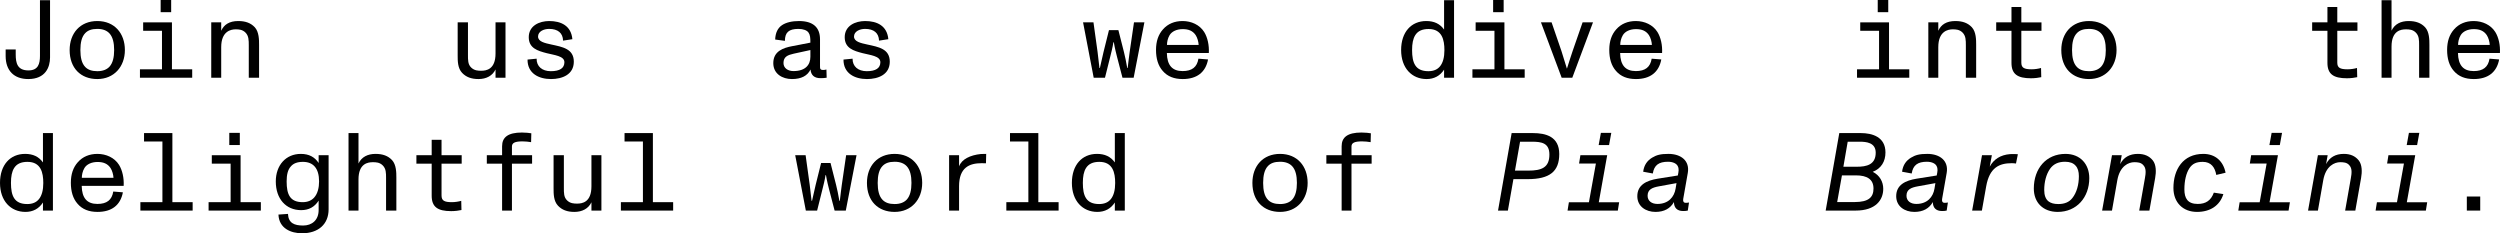 <?xml version="1.0" encoding="UTF-8"?><svg id="Layer_2" xmlns="http://www.w3.org/2000/svg" viewBox="0 0 2032.24 189.63"><g id="Layer_1-2"><path d="m4.59,45.54v-5.31h8.19v4.05c0,7.02,1.35,12.96,10.35,12.96,7.92,0,9.36-5.4,9.36-11.79V.18h8.19v46.53c0,7.92-3.69,17.55-17.73,17.55-11.61,0-18.36-6.93-18.36-18.72Z"/><path d="m56.61,40.68c0-13.68,8.55-23.58,22.5-23.58s22.41,9.99,22.41,23.58-8.91,23.58-22.41,23.58-22.5-8.91-22.5-23.58Zm32.49,13.41c2.61-2.97,3.69-7.56,3.69-13.41s-1.08-10.53-3.78-13.5c-2.16-2.34-5.31-3.69-9.9-3.69s-7.65,1.17-9.81,3.42c-2.88,2.97-3.96,7.74-3.96,13.77s1.08,10.8,3.96,13.77c2.16,2.25,5.31,3.42,9.81,3.42s7.83-1.35,9.99-3.78Z"/><path d="m139.77,56.34h16.47v6.84h-42.48v-6.84h17.91v-31.32h-15.3v-6.84h23.4v38.16Zm-.63-56.34v9.9h-8.55V0h8.55Z"/><path d="m210.6,36.45v26.73h-8.37v-26.28c0-4.14,0-7.74-2.7-10.44-2.52-2.52-5.49-2.61-8.01-2.61-3.96,0-11.7,1.62-11.7,14.49v24.84h-8.1V18.18h8.1v6.84c2.25-5.04,6.66-7.92,13.86-7.92,5.94,0,10.17,1.62,13.41,5.04,3.51,3.78,3.51,10.35,3.51,14.31Z"/><path d="m402.82,18.18h8.1v45h-8.1v-6.75c-2.43,5.13-7.47,7.83-13.86,7.83-5.85,0-10.08-1.62-13.32-5.04-3.6-3.78-3.6-9.72-3.6-14.13v-26.91h8.37v26.46c0,4.14-.09,7.65,2.61,10.26,2.61,2.52,5.58,2.61,8.19,2.61,4.05,0,11.61-.99,11.61-14.04v-25.29Z"/><path d="m428.83,48.42l7.38-.72c-.09,6.3,4.5,10.17,11.52,10.17,7.38,0,11.07-2.52,11.07-7.29,0-5.13-8.28-5.76-14.49-7.38-7.29-1.89-14.49-4.05-14.49-12.96,0-9.36,8.64-13.14,16.65-13.14,9.54,0,17.82,3.78,18.81,14.76l-7.56,1.17c-.18-6.21-4.23-9.54-11.34-9.54-4.41,0-9,2.07-9,6.21s5.4,5.31,10.8,6.48c9,1.98,18.27,3.42,18.27,13.95s-9.45,14.13-18.54,14.13c-10.08,0-19.17-4.68-19.08-15.84Z"/><path d="m671.99,63.18c-1.71.27-3.24.36-5.04.36-4.95,0-7.65-2.34-8.1-7.02-2.52,5.13-7.47,7.74-15.12,7.74s-15.12-4.14-15.12-12.96c0-9.72,8.19-12.42,15.3-13.77l14.85-2.88c0-4.05-.18-6.3-1.53-8.19-1.26-1.8-4.23-2.97-8.19-2.97-7.83,0-10.98,2.88-10.98,9.72l-7.92-1.08c.18-5.4,2.07-9.36,5.58-11.7,3.24-2.16,8.01-3.33,13.77-3.33,11.34,0,17.1,5.04,17.1,14.85v21.51c0,2.34,0,3.42,2.61,3.42.72,0,1.44-.09,2.61-.36l.18,6.66Zm-13.23-17.01v-5.49l-13.59,2.97c-4.77,1.08-8.28,2.43-8.28,7.56,0,4.23,3.69,6.57,8.1,6.57,9.81,0,13.77-5.13,13.77-11.61Z"/><path d="m685.67,48.42l7.38-.72c-.09,6.3,4.5,10.17,11.52,10.17,7.38,0,11.07-2.52,11.07-7.29,0-5.13-8.28-5.76-14.49-7.38-7.29-1.89-14.49-4.05-14.49-12.96,0-9.36,8.64-13.14,16.65-13.14,9.54,0,17.82,3.78,18.81,14.76l-7.56,1.17c-.18-6.21-4.23-9.54-11.34-9.54-4.41,0-9,2.07-9,6.21s5.4,5.31,10.8,6.48c9,1.98,18.27,3.42,18.27,13.95s-9.45,14.13-18.54,14.13c-10.08,0-19.17-4.68-19.08-15.84Z"/><path d="m889.06,63.18l-8.64-45h8.46l3.33,24.03,1.53,13.05h.36c.72-3.24,2.43-10.89,2.97-13.05l4.41-17.73h7.65l4.5,17.73c.72,2.97,1.98,8.46,2.7,13.05h.36c.72-5.76,1.08-9.45,1.62-13.05l3.51-24.03h8.46l-8.73,45h-9.09l-4.41-16.92c-.45-1.71-1.89-7.38-2.61-11.88h-.36c-.63,4.23-1.89,9-2.61,11.88l-4.23,16.92h-9.18Z"/><path d="m982.65,43.11h-34.11c.18,9.9,4.32,14.67,12.78,14.67,7.65,0,11.79-3.24,12.87-10.08l7.83.63c-1.98,10.53-9.18,15.93-20.61,15.93-6.93,0-12.33-2.07-16.2-6.57-3.78-4.23-5.49-10.08-5.49-17.1s1.89-12.51,5.67-16.74c3.96-4.5,9.45-6.75,15.93-6.75,7.11,0,13.86,3.06,17.55,8.91,2.7,4.32,4.14,10.71,3.78,17.1Zm-31.86-14.58c-1.62,2.7-2.16,5.76-2.16,8.01h25.74c-.09-2.43-.99-5.85-2.43-8.01-2.34-3.42-5.67-4.86-10.53-4.86s-8.82,1.89-10.62,4.86Z"/><path d="m1173.89.18h8.1v63h-8.1v-6.57c-3.33,5.13-8.19,7.65-14.22,7.65-11.97,0-20.7-8.91-20.7-23.58s8.28-23.58,20.43-23.58c6.3,0,11.07,2.16,14.49,6.93V.18Zm.27,40.59c0-8.37-1.89-17.19-12.87-17.19-5.31,0-8.73,1.71-10.8,4.95-1.89,2.97-2.61,7.02-2.61,12.15,0,10.53,2.7,17.19,13.23,17.19,4.23,0,7.47-1.35,9.63-4.14,2.25-2.88,3.42-7.2,3.42-12.96Z"/><path d="m1222.94,56.34h16.47v6.84h-42.48v-6.84h17.91v-31.32h-15.3v-6.84h23.4v38.16Zm-.63-56.34v9.9h-8.55V0h8.55Z"/><path d="m1269.47,63.18l-16.83-45h8.64l8.01,23.31c.81,2.34,2.25,7.02,4.41,14.22h.09c2.07-6.3,2.88-9.36,4.59-14.22l8.1-23.31h8.46l-16.83,45h-8.64Z"/><path d="m1351.1,43.11h-34.11c.18,9.9,4.32,14.67,12.78,14.67,7.65,0,11.79-3.24,12.87-10.08l7.83.63c-1.98,10.53-9.18,15.93-20.61,15.93-6.93,0-12.33-2.07-16.2-6.57-3.78-4.23-5.49-10.08-5.49-17.1s1.89-12.51,5.67-16.74c3.96-4.5,9.45-6.75,15.93-6.75,7.11,0,13.86,3.06,17.55,8.91,2.7,4.32,4.14,10.71,3.78,17.1Zm-31.86-14.58c-1.62,2.7-2.16,5.76-2.16,8.01h25.74c-.09-2.43-.99-5.85-2.43-8.01-2.34-3.42-5.67-4.86-10.53-4.86s-8.82,1.89-10.62,4.86Z"/><path d="m1535.58,56.34h16.47v6.84h-42.48v-6.84h17.91v-31.32h-15.3v-6.84h23.4v38.16Zm-.63-56.34v9.9h-8.55V0h8.55Z"/><path d="m1606.41,36.45v26.73h-8.37v-26.28c0-4.14,0-7.74-2.7-10.44-2.52-2.52-5.49-2.61-8.01-2.61-3.96,0-11.7,1.62-11.7,14.49v24.84h-8.1V18.18h8.1v6.84c2.25-5.04,6.66-7.92,13.86-7.92,5.94,0,10.17,1.62,13.41,5.04,3.51,3.78,3.51,10.35,3.51,14.31Z"/><path d="m1635.12,51.12v-26.1h-12.42v-6.84h12.42V5.67h8.01v12.51h16.38v6.84h-16.38v25.83c0,4.23,2.16,5.49,8.46,5.49,2.43,0,5.4-.45,7.56-1.08l.18,7.47c-1.89.45-5.22.9-8.37.9-10.98,0-15.84-3.42-15.84-12.51Z"/><path d="m1675.62,40.68c0-13.68,8.55-23.58,22.5-23.58s22.41,9.99,22.41,23.58-8.91,23.58-22.41,23.58-22.5-8.91-22.5-23.58Zm32.49,13.41c2.61-2.97,3.69-7.56,3.69-13.41s-1.08-10.53-3.78-13.5c-2.16-2.34-5.31-3.69-9.9-3.69s-7.65,1.17-9.81,3.42c-2.88,2.97-3.96,7.74-3.96,13.77s1.08,10.8,3.96,13.77c2.16,2.25,5.31,3.42,9.81,3.42s7.83-1.35,9.99-3.78Z"/><path d="m1891.96,51.12v-26.1h-12.42v-6.84h12.42V5.67h8.01v12.51h16.38v6.84h-16.38v25.83c0,4.23,2.16,5.49,8.46,5.49,2.43,0,5.4-.45,7.56-1.08l.18,7.47c-1.89.45-5.22.9-8.37.9-10.98,0-15.84-3.42-15.84-12.51Z"/><path d="m1974.85,36.27v26.91h-8.37v-26.46c0-4.14,0-7.56-2.7-10.26-2.52-2.52-5.49-2.61-8.01-2.61-4.05,0-11.7.99-11.7,14.04v25.29h-8.1V.18h8.1v24.75c2.52-5.4,7.56-7.83,13.86-7.83,5.94,0,10.17,1.62,13.41,5.04,3.51,3.78,3.51,10.35,3.51,14.13Z"/><path d="m2032.18,43.11h-34.11c.18,9.9,4.32,14.67,12.78,14.67,7.65,0,11.79-3.24,12.87-10.08l7.83.63c-1.98,10.53-9.18,15.93-20.61,15.93-6.93,0-12.33-2.07-16.2-6.57-3.78-4.23-5.49-10.08-5.49-17.1s1.89-12.51,5.67-16.74c3.96-4.5,9.45-6.75,15.93-6.75,7.11,0,13.86,3.06,17.55,8.91,2.7,4.32,4.14,10.71,3.78,17.1Zm-31.86-14.58c-1.62,2.7-2.16,5.76-2.16,8.01h25.74c-.09-2.43-.99-5.85-2.43-8.01-2.34-3.42-5.67-4.86-10.53-4.86s-8.82,1.89-10.62,4.86Z"/><path d="m34.92,108.18h8.1v63h-8.1v-6.57c-3.33,5.13-8.19,7.65-14.22,7.65-11.97,0-20.7-8.91-20.7-23.58s8.28-23.58,20.43-23.58c6.3,0,11.07,2.16,14.49,6.93v-23.85Zm.27,40.59c0-8.37-1.89-17.19-12.87-17.19-5.31,0-8.73,1.71-10.8,4.95-1.89,2.97-2.61,7.02-2.61,12.15,0,10.53,2.7,17.19,13.23,17.19,4.23,0,7.47-1.35,9.63-4.14,2.25-2.88,3.42-7.2,3.42-12.96Z"/><path d="m100.53,151.11h-34.11c.18,9.9,4.32,14.67,12.78,14.67,7.65,0,11.79-3.24,12.87-10.08l7.83.63c-1.98,10.53-9.18,15.93-20.61,15.93-6.93,0-12.33-2.07-16.2-6.57-3.78-4.23-5.49-10.08-5.49-17.1s1.89-12.51,5.67-16.74c3.96-4.5,9.45-6.75,15.93-6.75,7.11,0,13.86,3.06,17.55,8.91,2.7,4.32,4.14,10.71,3.78,17.1Zm-31.86-14.58c-1.62,2.7-2.16,5.76-2.16,8.01h25.74c-.09-2.43-.99-5.85-2.43-8.01-2.34-3.42-5.67-4.86-10.53-4.86s-8.82,1.89-10.62,4.86Z"/><path d="m140.13,164.34h16.47v6.84h-42.48v-6.84h17.91v-49.32h-14.94v-6.84h23.04v56.16Z"/><path d="m195.57,164.34h16.47v6.84h-42.48v-6.84h17.91v-31.32h-15.3v-6.84h23.4v38.16Zm-.63-56.34v9.9h-8.55v-9.9h8.55Z"/><path d="m259.02,126.18h8.1v44.01c0,12.06-8.37,19.44-21.6,19.44-8.91,0-18.72-3.87-19.17-15.21l7.74-.54c.36,7.47,5.13,9.45,12.33,9.45s12.6-4.41,12.6-12.6v-7.65c-3.33,5.22-8.01,7.74-14.22,7.74-12.42,0-20.61-9.27-20.61-23.31,0-13.32,8.28-22.41,20.34-22.41,6.75,0,11.34,2.61,14.49,7.38v-6.3Zm.36,21.33c0-10.62-4.68-15.93-13.14-15.93-4.59,0-7.74,1.26-9.81,3.69-2.52,2.7-3.42,6.93-3.42,12.24,0,10.53,2.7,16.83,13.05,16.83,4.23,0,7.2-1.44,9.27-3.69,2.97-3.24,4.05-8.28,4.05-13.14Z"/><path d="m322.2,144.27v26.91h-8.37v-26.46c0-4.14,0-7.56-2.7-10.26-2.52-2.52-5.49-2.61-8.01-2.61-4.05,0-11.7.99-11.7,14.04v25.29h-8.1v-63h8.1v24.75c2.52-5.4,7.56-7.83,13.86-7.83,5.94,0,10.17,1.62,13.41,5.04,3.51,3.78,3.51,10.35,3.51,14.13Z"/><path d="m350.91,159.12v-26.1h-12.42v-6.84h12.42v-12.51h8.01v12.51h16.38v6.84h-16.38v25.83c0,4.23,2.16,5.49,8.46,5.49,2.43,0,5.4-.45,7.56-1.08l.18,7.47c-1.89.45-5.22.9-8.37.9-10.98,0-15.84-3.42-15.84-12.51Z"/><path d="m408.15,171.18v-38.16h-12.42v-6.84h12.42v-7.29c0-7.29,4.77-11.16,16.11-11.16,3.06,0,6.3.36,7.65.63l-.18,7.2c-2.07-.36-4.68-.63-7.02-.63-6.03,0-8.55,1.17-8.55,4.14v7.11h16.38v6.84h-16.38v38.16h-8.01Z"/><path d="m480.78,126.18h8.1v45h-8.1v-6.75c-2.43,5.13-7.47,7.83-13.86,7.83-5.85,0-10.08-1.62-13.32-5.04-3.6-3.78-3.6-9.72-3.6-14.13v-26.91h8.37v26.46c0,4.14-.09,7.65,2.61,10.26,2.61,2.52,5.58,2.61,8.19,2.61,4.05,0,11.61-.99,11.61-14.04v-25.29Z"/><path d="m530.73,164.34h16.47v6.84h-42.48v-6.84h17.91v-49.32h-14.94v-6.84h23.04v56.16Z"/><path d="m655.06,171.18l-8.64-45h8.46l3.33,24.03,1.53,13.05h.36c.72-3.24,2.43-10.89,2.97-13.05l4.41-17.73h7.65l4.5,17.73c.72,2.97,1.98,8.46,2.7,13.05h.36c.72-5.76,1.08-9.45,1.62-13.05l3.51-24.03h8.46l-8.73,45h-9.09l-4.41-16.92c-.45-1.71-1.89-7.38-2.61-11.88h-.36c-.63,4.23-1.89,9-2.61,11.88l-4.23,16.92h-9.18Z"/><path d="m704.74,148.68c0-13.68,8.55-23.58,22.5-23.58s22.41,9.99,22.41,23.58-8.91,23.58-22.41,23.58-22.5-8.91-22.5-23.58Zm32.49,13.41c2.61-2.97,3.69-7.56,3.69-13.41s-1.08-10.53-3.78-13.5c-2.16-2.34-5.31-3.69-9.9-3.69s-7.65,1.17-9.81,3.42c-2.88,2.97-3.96,7.74-3.96,13.77s1.08,10.8,3.96,13.77c2.16,2.25,5.31,3.42,9.81,3.42s7.83-1.35,9.99-3.78Z"/><path d="m801.67,125.1l-.18,7.65c-.9-.09-2.25-.09-3.51-.09-9.99,0-18.36,3.51-18.36,18.72v19.8h-8.1v-45h8.1v9.09c2.07-5.85,9.09-9.18,17.73-10.08.9-.09,3.42-.09,4.32-.09Z"/><path d="m844.06,164.34h16.47v6.84h-42.48v-6.84h17.91v-49.32h-14.94v-6.84h23.04v56.16Z"/><path d="m906.25,108.18h8.1v63h-8.1v-6.57c-3.33,5.13-8.19,7.65-14.22,7.65-11.97,0-20.7-8.91-20.7-23.58s8.28-23.58,20.43-23.58c6.3,0,11.07,2.16,14.49,6.93v-23.85Zm.27,40.59c0-8.37-1.89-17.19-12.87-17.19-5.31,0-8.73,1.71-10.8,4.95-1.89,2.97-2.61,7.02-2.61,12.15,0,10.53,2.7,17.19,13.23,17.19,4.23,0,7.47-1.35,9.63-4.14,2.25-2.88,3.42-7.2,3.42-12.96Z"/><path d="m1018.07,148.68c0-13.68,8.55-23.58,22.5-23.58s22.41,9.99,22.41,23.58-8.91,23.58-22.41,23.58-22.5-8.91-22.5-23.58Zm32.49,13.41c2.61-2.97,3.69-7.56,3.69-13.41s-1.08-10.53-3.78-13.5c-2.16-2.34-5.31-3.69-9.9-3.69s-7.65,1.17-9.81,3.42c-2.88,2.97-3.96,7.74-3.96,13.77s1.08,10.8,3.96,13.77c2.16,2.25,5.31,3.42,9.81,3.42s7.83-1.35,9.99-3.78Z"/><path d="m1090.61,171.18v-38.16h-12.42v-6.84h12.42v-7.29c0-7.29,4.77-11.16,16.11-11.16,3.06,0,6.3.36,7.65.63l-.18,7.2c-2.07-.36-4.68-.63-7.02-.63-6.03,0-8.55,1.17-8.55,4.14v7.11h16.38v6.84h-16.38v38.16h-8.01Z"/><path d="m1217.74,171.18l11.07-63h17.28c10.53,0,21.42,2.88,21.42,17.01s-7.65,20.43-25.74,20.43h-11.52l-4.5,25.56h-8.01Zm13.77-32.49h10.89c10.71,0,17.1-2.43,17.1-13.05,0-9.45-6.39-10.44-14.13-10.44h-9.72l-4.14,23.49Z"/><path d="m1299.64,164.43h16.56l-1.08,6.75h-40.86l1.08-6.75h16.29l5.67-31.5h-13.68l1.08-6.75h21.78l-6.84,38.25Zm10.17-56.43l-1.8,9.9h-8.46l1.8-9.9h8.46Z"/><path d="m1372.99,164.61l-.99,6.57c-1.44.27-2.07.36-3.78.36-5.04,0-7.47-2.79-7.47-7.29-2.97,5.22-7.92,8.01-15.03,8.01-7.74,0-14.76-4.41-14.76-12.78,0-9.27,7.65-12.78,16.56-14.22l16.38-2.61c.63-3.33,1.17-5.4-.18-7.83-.99-1.8-3.6-3.33-7.83-3.33-7.38,0-11.25,2.7-12.33,9.54l-7.83-1.44c.72-5.58,3.42-9.09,7.29-11.43,3.6-2.16,6.75-3.06,13.23-3.06,10.35,0,17.46,5.67,15.75,15.48l-3.69,20.97c-.36,1.89.09,3.33,2.07,3.33.72,0,1.8-.09,2.61-.27Zm-10.17-15.75l-14.31,2.61c-5.49.99-9.18,2.61-9.18,7.65,0,4.14,3.24,6.66,8.01,6.66,8.91,0,13.68-5.67,14.76-12.51l.72-4.41Z"/><path d="m1530.88,153.54c0,9-6.12,17.64-22.41,17.64h-24.39l11.07-63h17.46c9.27,0,20.07,3.06,20.07,15.75,0,7.29-3.42,13.05-10.35,15.75,5.67,2.79,8.55,8.1,8.55,13.86Zm-23.22,10.71c11.52,0,15.3-4.05,15.3-10.98,0-7.47-5.13-10.71-14.31-10.71h-11.34l-3.87,21.69h14.22Zm-5.67-49.05l-3.51,20.34h10.98c7.83,0,15.3-1.62,15.3-11.43,0-8.28-7.83-8.91-12.87-8.91h-9.9Z"/><path d="m1583.44,164.61l-.99,6.57c-1.44.27-2.07.36-3.78.36-5.04,0-7.47-2.79-7.47-7.29-2.97,5.22-7.92,8.01-15.03,8.01-7.74,0-14.76-4.41-14.76-12.78,0-9.27,7.65-12.78,16.56-14.22l16.38-2.61c.63-3.33,1.17-5.4-.18-7.83-.99-1.8-3.6-3.33-7.83-3.33-7.38,0-11.25,2.7-12.33,9.54l-7.83-1.44c.72-5.58,3.42-9.09,7.29-11.43,3.6-2.16,6.75-3.06,13.23-3.06,10.35,0,17.46,5.67,15.75,15.48l-3.69,20.97c-.36,1.89.09,3.33,2.07,3.33.72,0,1.8-.09,2.61-.27Zm-10.17-15.75l-14.31,2.61c-5.49.99-9.18,2.61-9.18,7.65,0,4.14,3.24,6.66,8.01,6.66,8.91,0,13.68-5.67,14.76-12.51l.72-4.41Z"/><path d="m1640.32,125.37l-1.53,7.56c-1.08-.18-2.25-.27-3.51-.27-9.99,0-18,3.51-20.7,18.72l-3.51,19.8h-7.92l8.01-45h8.01l-1.71,9.27c3.24-5.94,8.64-9.54,16.56-10.17,1.98-.18,5.04,0,6.3.09Z"/><path d="m1653.28,153.27c0-16.29,10.08-28.17,25.74-28.17,12.06,0,19.35,8.37,19.35,19.71,0,15.66-10.26,27.45-25.65,27.45-11.88,0-19.44-7.56-19.44-18.99Zm31.32,7.74c3.51-4.41,5.31-10.8,5.31-17.82,0-3.6-.81-6.57-2.7-8.55-1.8-2.07-4.59-3.15-8.55-3.15-5.49,0-9.45,1.89-12.15,5.67-3.24,4.59-4.77,10.89-4.77,17.28,0,4.14,1.08,7.38,3.51,9.27,1.89,1.44,4.41,2.16,7.92,2.16,5.22,0,8.91-1.62,11.43-4.86Z"/><path d="m1751.92,144.72l-4.68,26.46h-8.28l4.59-26.01c.81-4.41,1.17-8.19-1.08-10.71-1.98-2.52-5.04-2.61-7.56-2.61-4.41,0-11.7,2.88-13.77,14.76l-4.32,24.57h-8.01l8.01-45h7.92l-1.26,7.2c2.79-5.49,7.65-8.28,14.4-8.28,5.4,0,9.27,1.8,12.06,5.22,2.88,3.51,2.88,9.45,1.98,14.4Z"/><path d="m1766.77,152.82c0-15.03,7.74-27.72,24.3-27.72,9.72,0,16.2,5.85,18.09,15.3l-7.56,1.8c-1.08-6.21-4.23-10.62-10.98-10.62-5.04,0-8.37,1.35-10.89,5.22-2.61,4.05-4.05,9.99-4.05,17.19s2.7,11.79,10.8,11.79c6.66,0,10.8-2.79,13.14-9.18l7.74,1.17c-2.88,9.45-10.8,14.49-21.42,14.49-11.34,0-19.17-7.56-19.17-19.44Z"/><path d="m1844.89,164.43h16.56l-1.08,6.75h-40.86l1.08-6.75h16.29l5.67-31.5h-13.68l1.08-6.75h21.78l-6.84,38.25Zm10.17-56.43l-1.8,9.9h-8.46l1.8-9.9h8.46Z"/><path d="m1919.32,144.72l-4.68,26.46h-8.28l4.59-26.01c.81-4.41,1.17-8.19-1.08-10.71-1.98-2.52-5.04-2.61-7.56-2.61-4.41,0-11.7,2.88-13.77,14.76l-4.32,24.57h-8.01l8.01-45h7.92l-1.26,7.2c2.79-5.49,7.65-8.28,14.4-8.28,5.4,0,9.27,1.8,12.06,5.22,2.88,3.51,2.88,9.45,1.98,14.4Z"/><path d="m1956.49,164.43h16.56l-1.08,6.75h-40.86l1.08-6.75h16.29l5.67-31.5h-13.68l1.08-6.75h21.78l-6.84,38.25Zm10.17-56.43l-1.8,9.9h-8.46l1.8-9.9h8.46Z"/><path d="m2005.27,171.18v-11.43h10.89v11.43h-10.89Z"/></g></svg>